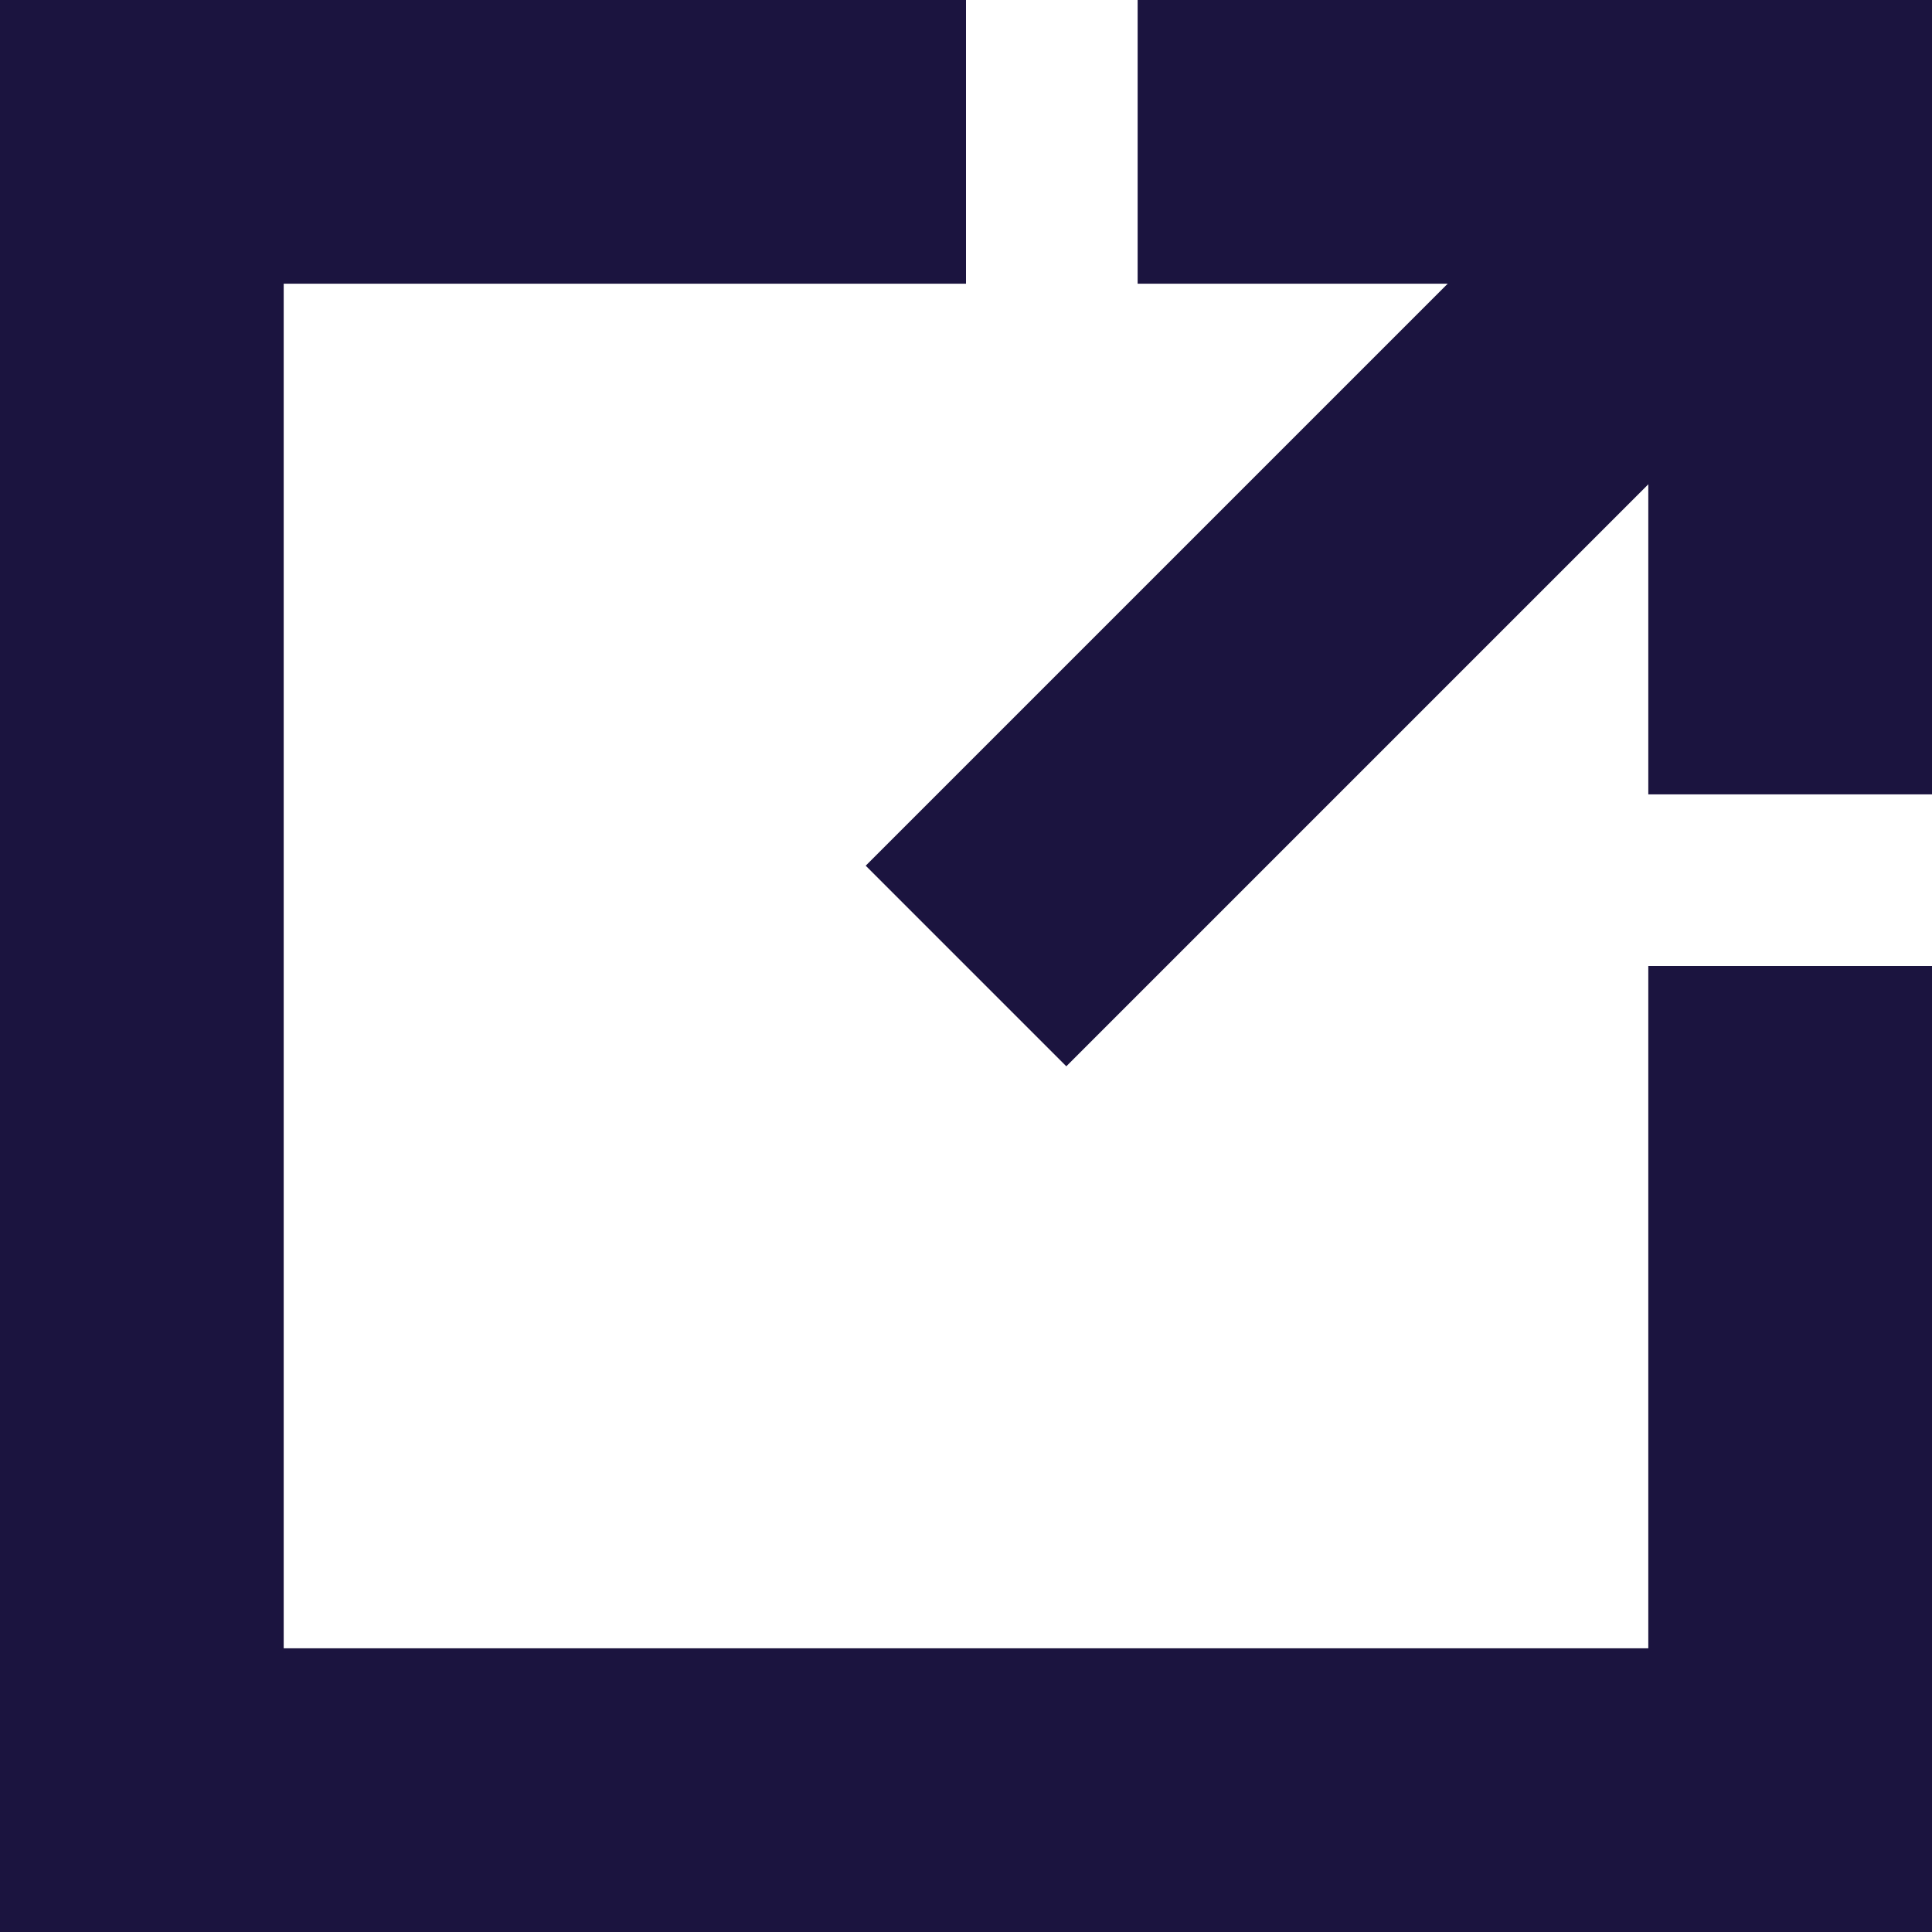 <svg xmlns="http://www.w3.org/2000/svg" viewBox="0 0 13.62 13.62"><defs><style>.cls-2{fill:none;stroke:#1b143f;stroke-miterlimit:10;stroke-width:2px}</style></defs><path d="M12.62 6.81v5.81H1V1h5.81" class="cls-2"/><path d="M9.02 1h3.6m0 0v3.6" style="fill:none;stroke:#1b143f;stroke-miterlimit:10;stroke-width:2px;stroke-linecap:square"/><path d="M12.62 1 6.81 6.81" class="cls-2"/></svg>